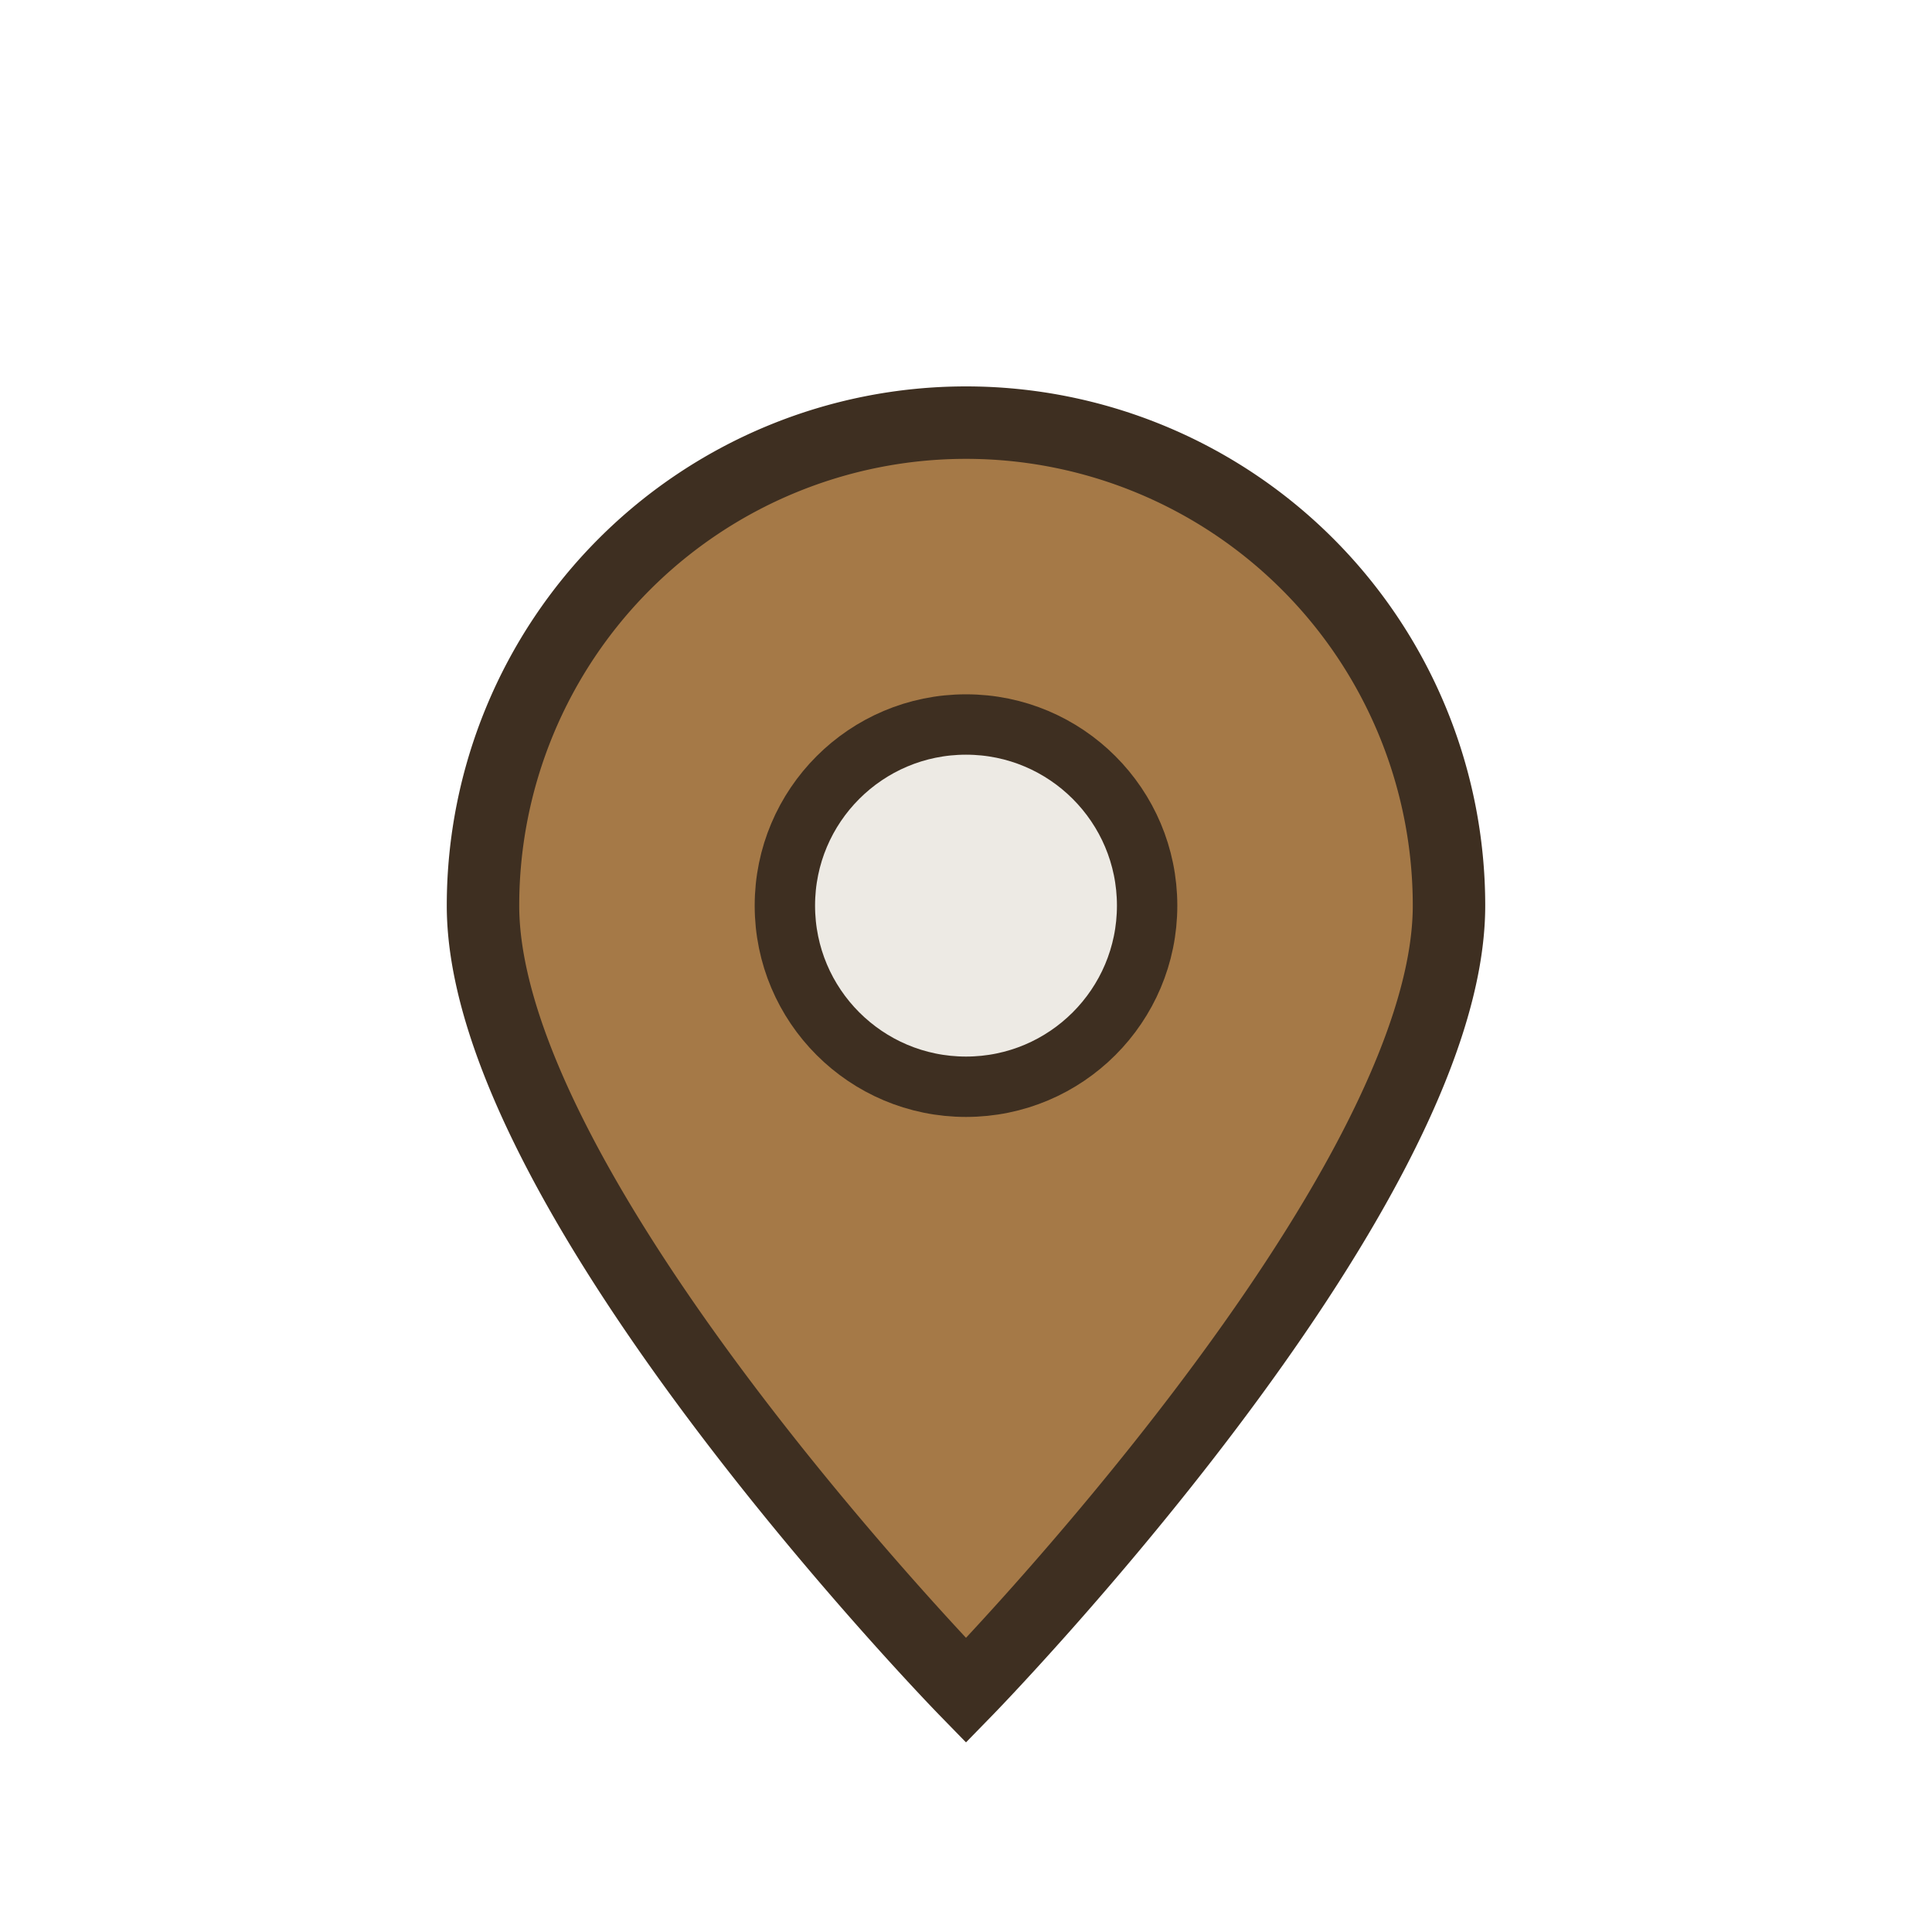 <?xml version="1.0" encoding="UTF-8"?>
<svg xmlns="http://www.w3.org/2000/svg" width="32" height="32" viewBox="0 0 32 32"><path d="M16 28s-8-8.2-8-13A8 8 0 1 1 24 15c0 4.8-8 13-8 13z" fill="#A57947" stroke="#3E2F21" stroke-width="1.2"/><circle cx="16" cy="15" r="3" fill="#EDEAE4" stroke="#3E2F21" stroke-width="1"/></svg>